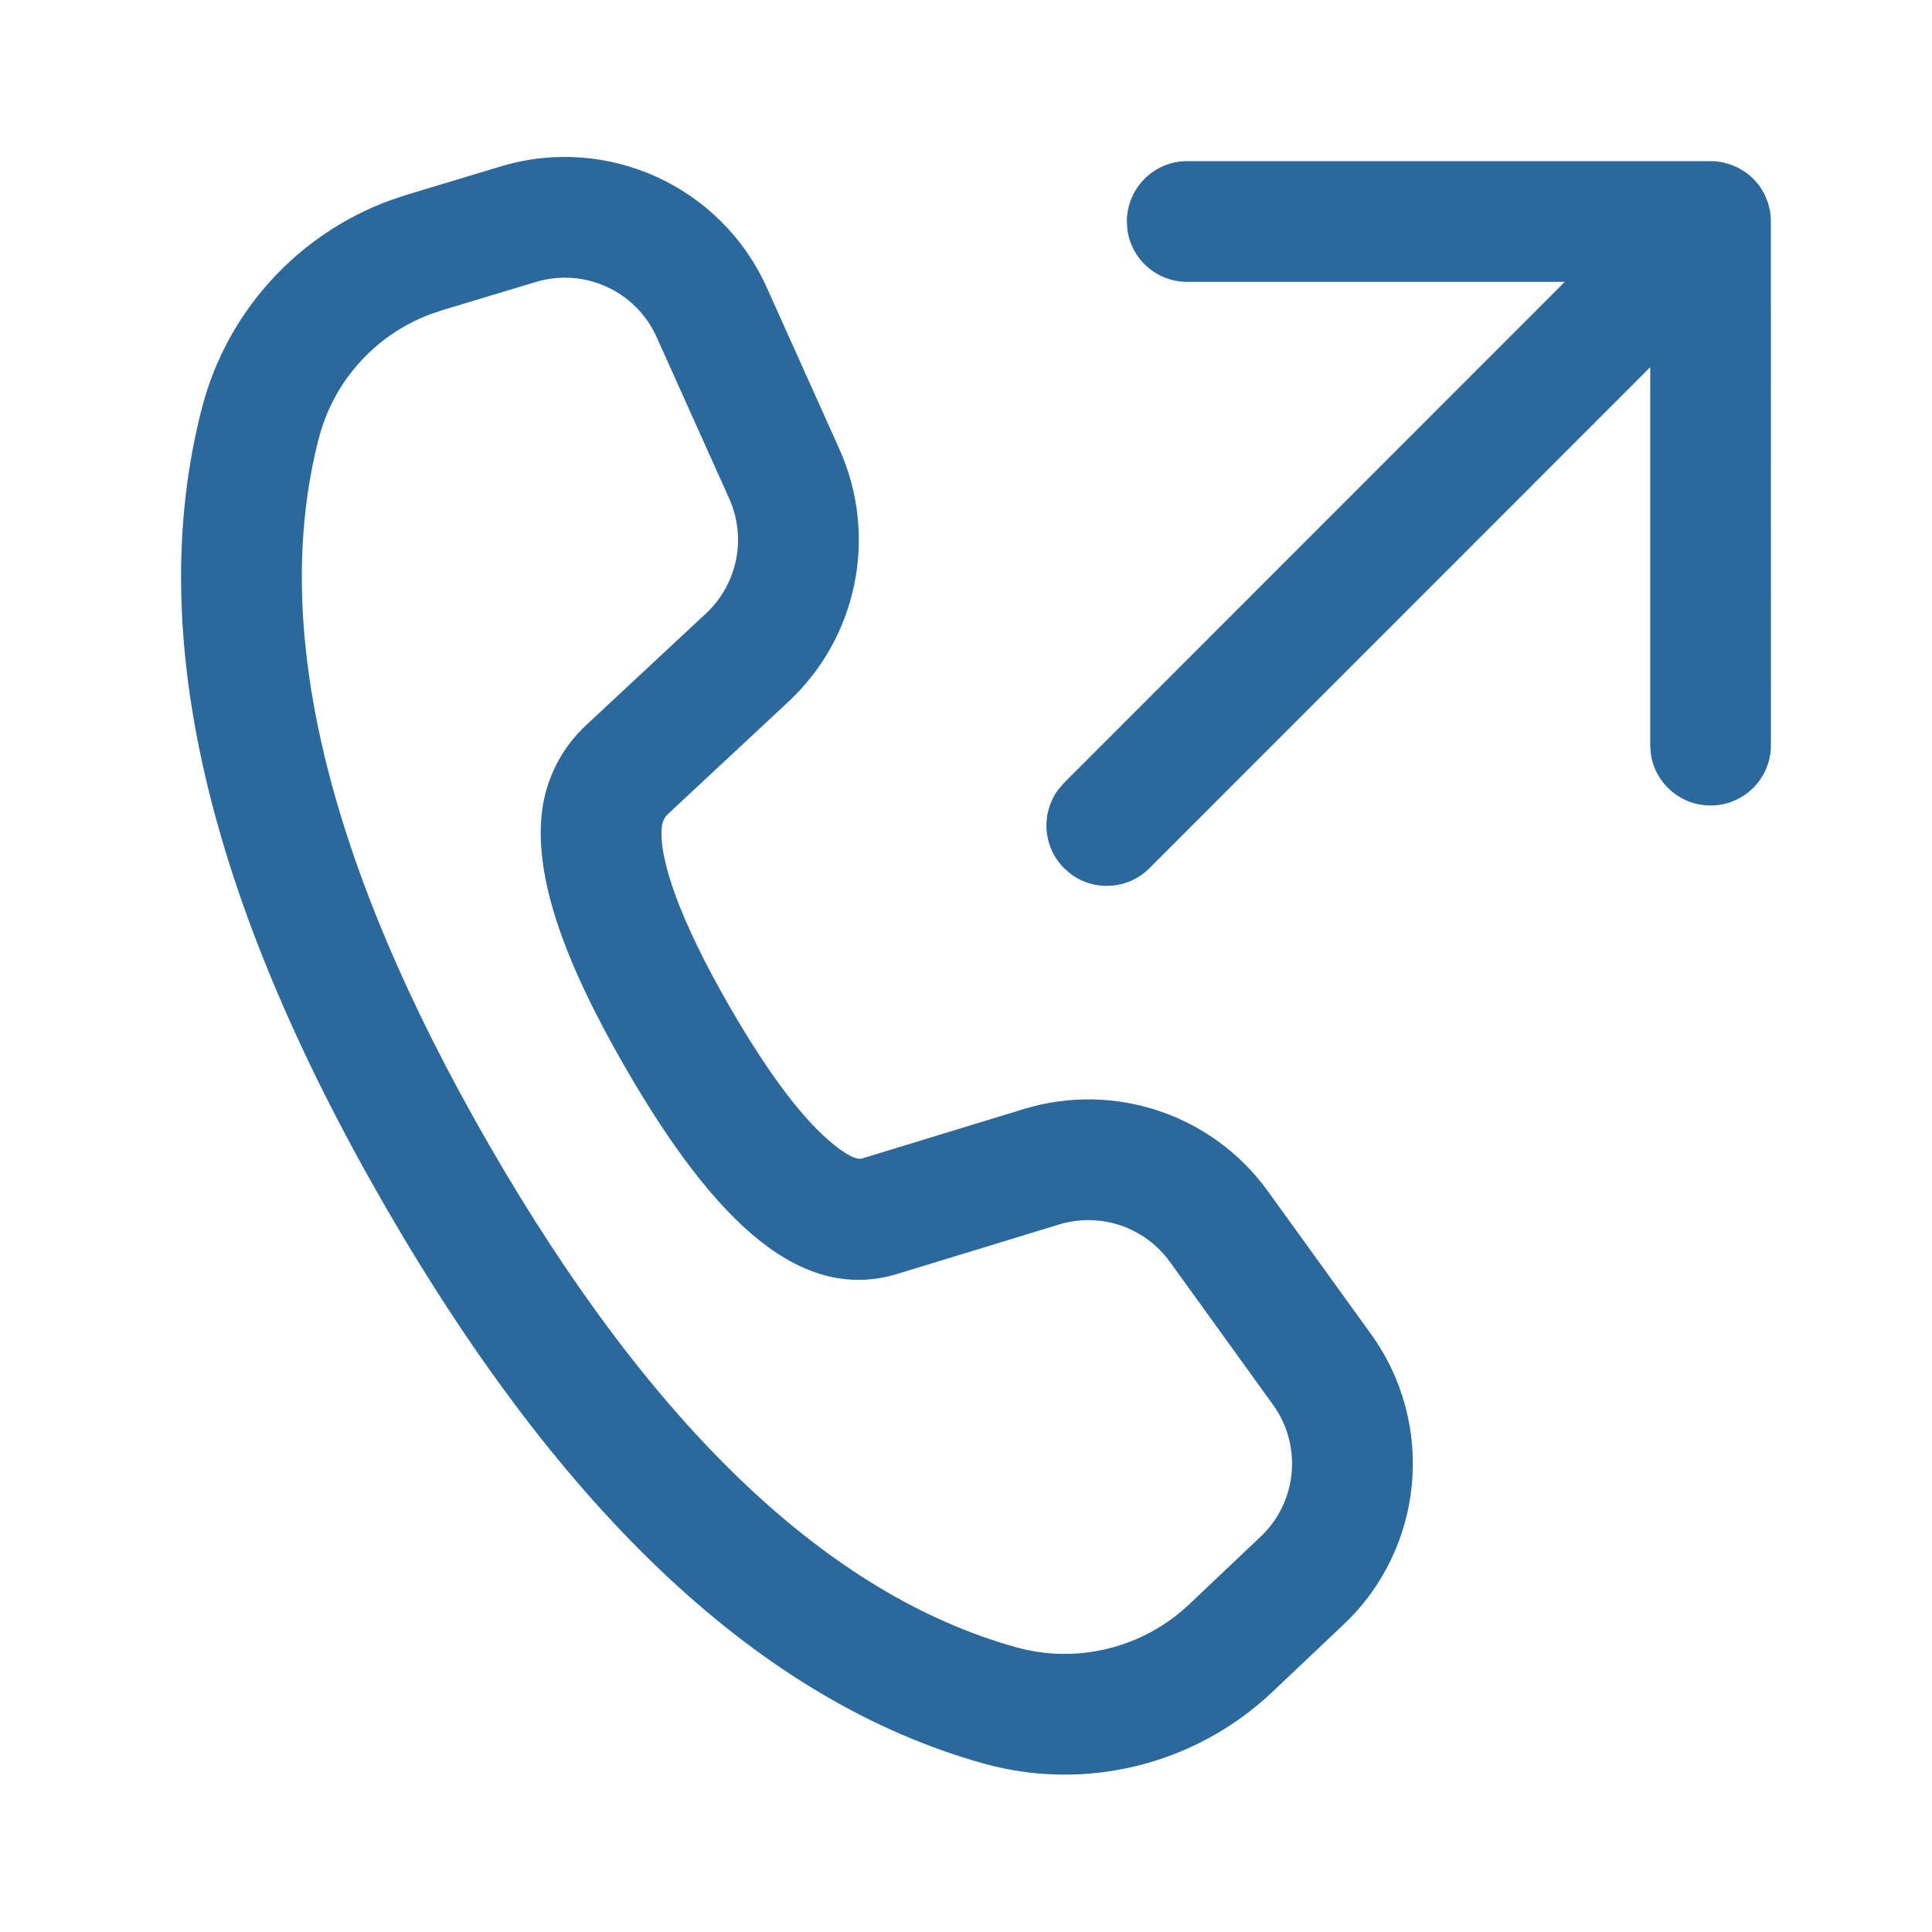 <svg xmlns="http://www.w3.org/2000/svg" width="38" height="38" fill="none" viewBox="0 0 38 38">
    <path fill="#2B689C" d="M15.082 5.656l1.427 3.176c.764 1.7.362 3.698-1.002 4.97l-2.366 2.206c-.069.064-.113.151-.123.245-.07.63.356 1.854 1.338 3.555.714 1.237 1.36 2.104 1.91 2.592.384.34.595.414.685.387l3.183-.973c1.782-.545 3.714.104 4.804 1.616l2.028 2.81c1.276 1.769 1.047 4.21-.537 5.71l-1.403 1.328c-1.515 1.434-3.67 1.969-5.68 1.408-4.36-1.217-8.27-4.897-11.772-10.963C4.067 17.65 2.836 12.417 3.971 8.028c.49-1.897 1.882-3.422 3.708-4.09l.327-.109 1.848-.557c2.094-.63 4.33.39 5.228 2.384zm-4.543-.11l-1.848.557-.25.086C7.37 6.6 6.558 7.504 6.27 8.623c-.955 3.691.136 8.329 3.36 13.913 3.22 5.577 6.685 8.839 10.354 9.863 1.205.336 2.499.015 3.407-.845l1.404-1.33c.72-.68.824-1.79.244-2.594l-2.028-2.81c-.496-.688-1.373-.983-2.184-.735l-3.19.975c-1.853.553-3.534-.938-5.339-4.065-1.216-2.107-1.783-3.736-1.641-5.005.073-.658.38-1.268.864-1.72l2.366-2.205c.62-.578.802-1.487.455-2.26L12.915 6.63c-.407-.907-1.424-1.37-2.376-1.084zM23.351 3.17h10.316c.041 0 .082.002.123.007l.097.017.15.041.141.06.107.063c.07.043.137.096.2.158.06.061.113.127.158.197l.067.117.066.164.038.154.017.16.001 10.348c0 .656-.531 1.187-1.187 1.187-.601 0-1.098-.446-1.177-1.026l-.01-.161V7.222l-9.849 9.854c-.422.422-1.081.46-1.546.116l-.133-.115c-.422-.422-.46-1.082-.116-1.546l.115-.134 9.848-9.853h-7.426c-.601 0-1.098-.446-1.177-1.026l-.01-.16c0-.657.531-1.189 1.187-1.189z"/>
</svg>

